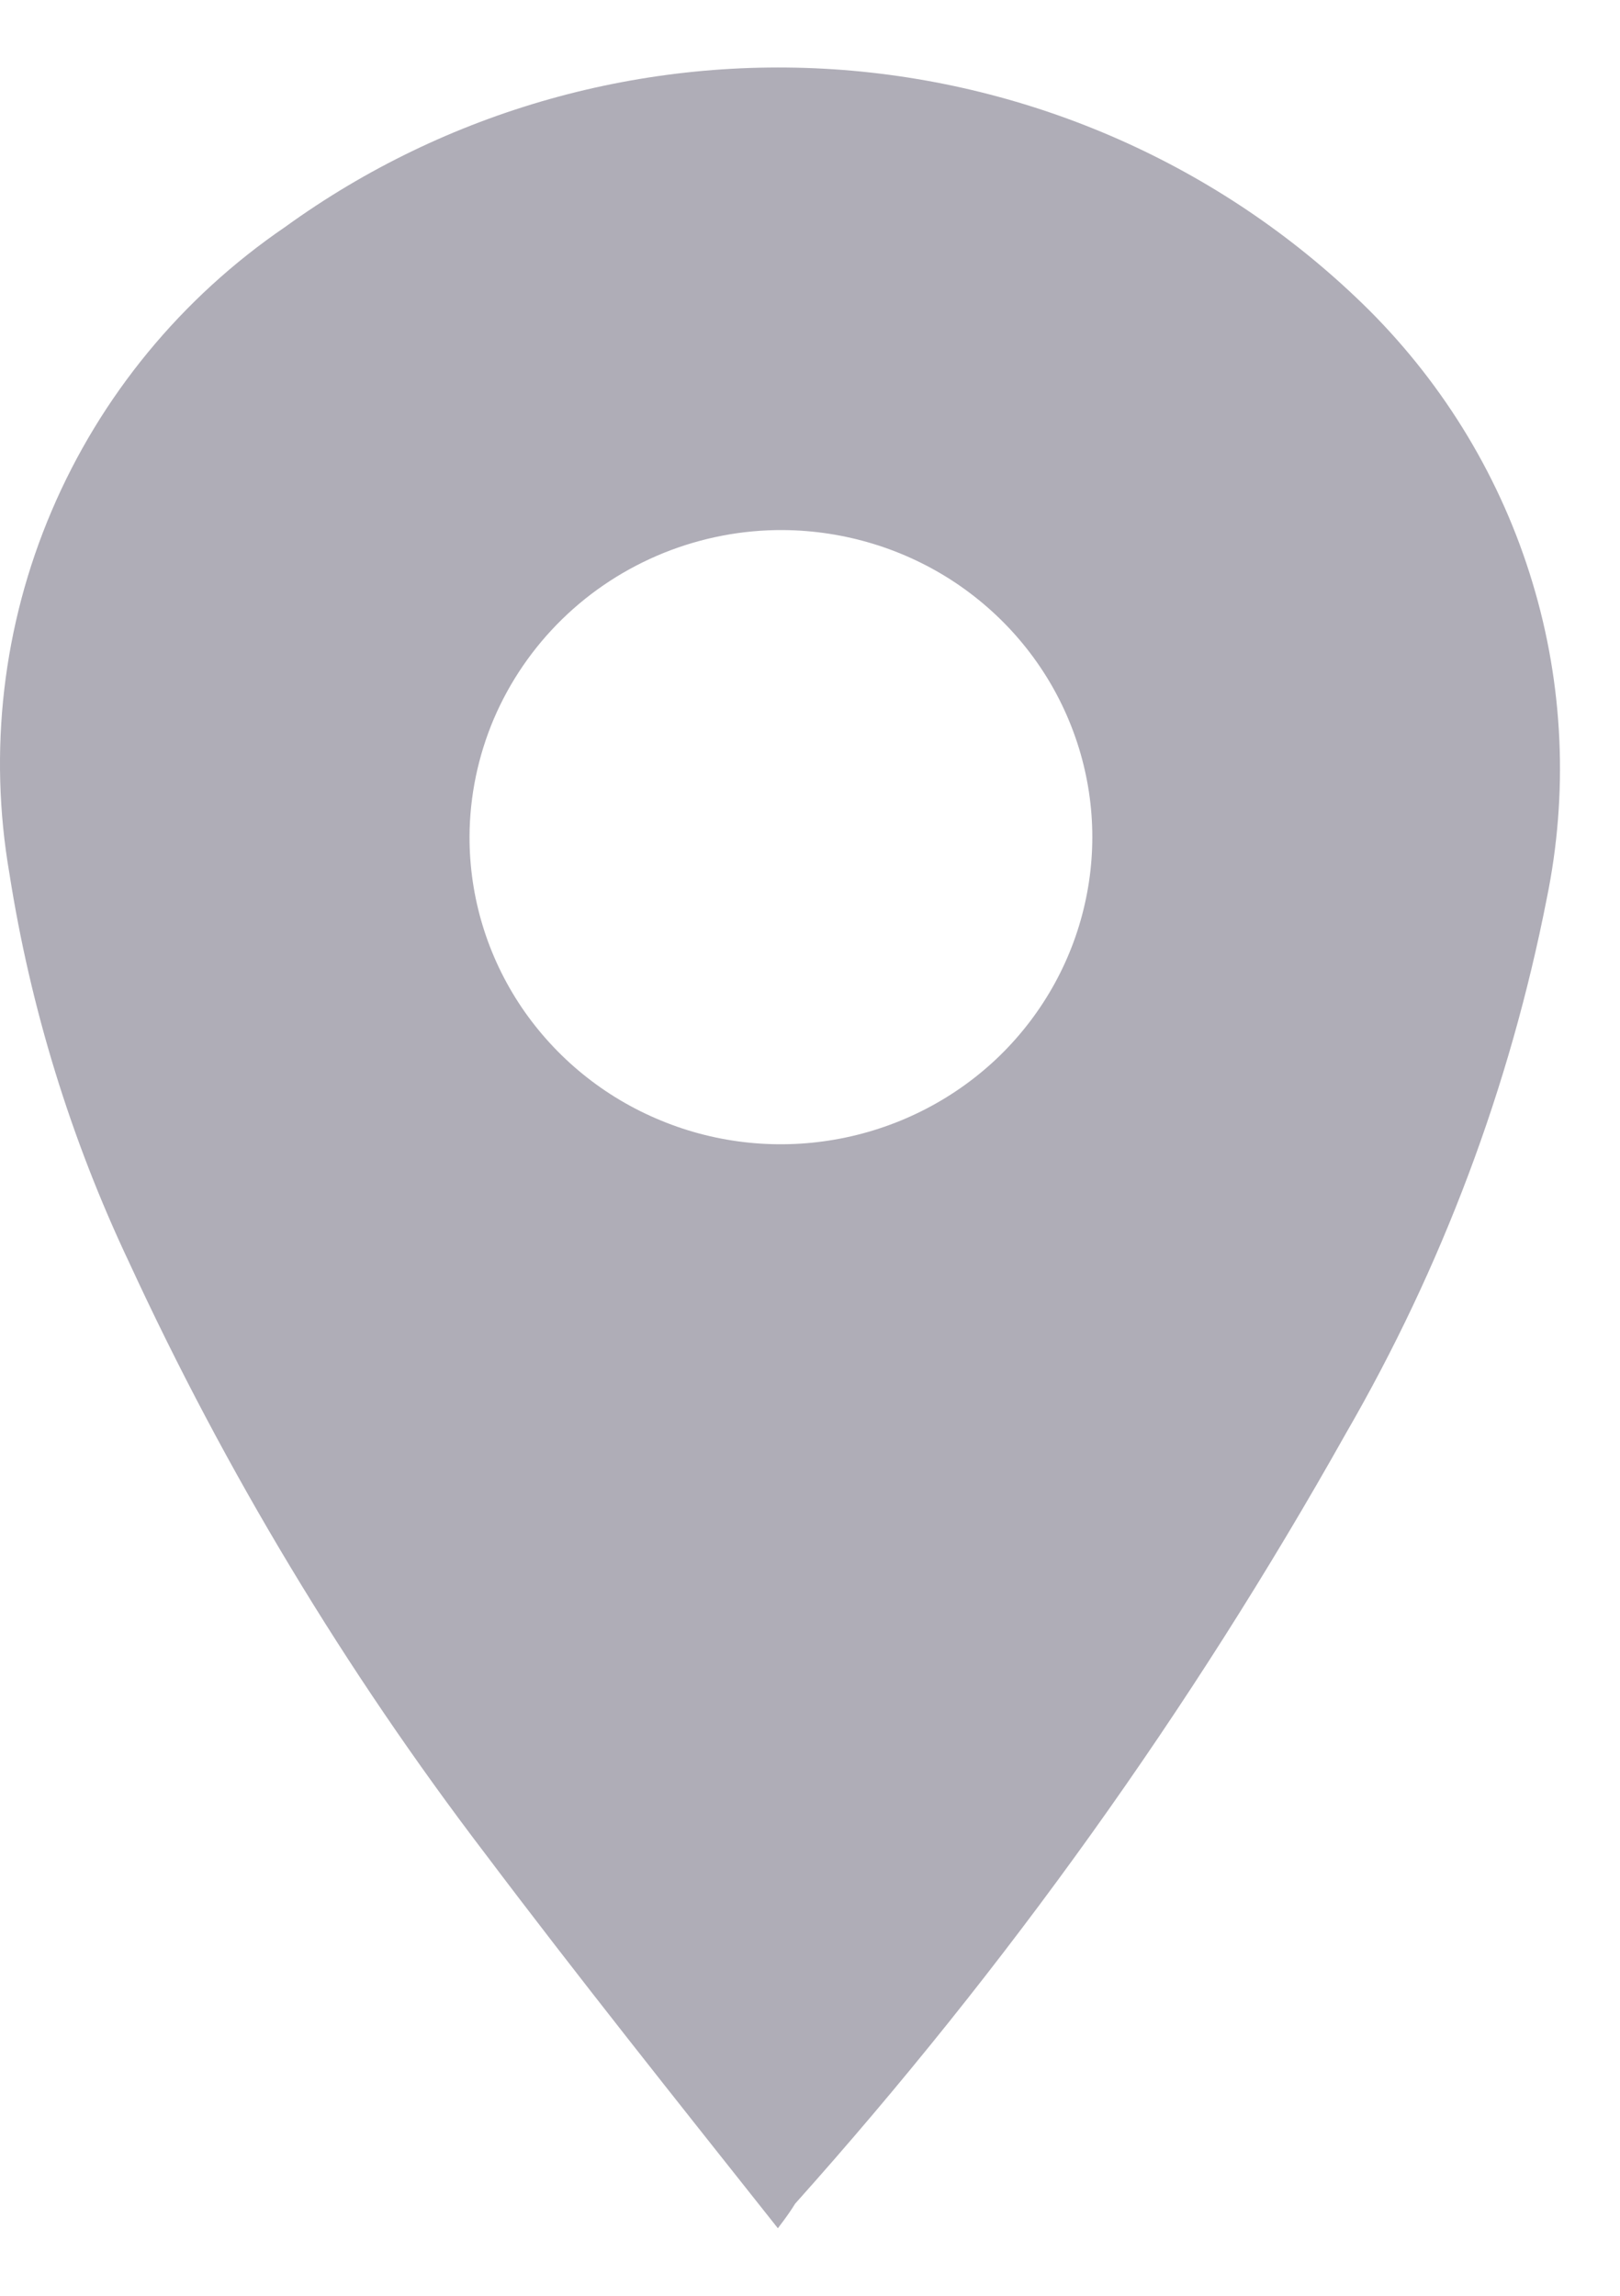 <svg width="12" height="17" viewBox="0 0 12 17" fill="none" xmlns="http://www.w3.org/2000/svg">
<path d="M5.762 16.5C5.008 15.549 4.284 14.642 3.595 13.728C2.556 12.366 1.671 10.897 0.956 9.347C0.524 8.434 0.226 7.466 0.07 6.47C-0.087 5.563 0.021 4.63 0.383 3.782C0.745 2.933 1.345 2.204 2.113 1.68C3.304 0.818 4.77 0.405 6.244 0.518C7.717 0.632 9.101 1.263 10.142 2.297C10.707 2.862 11.123 3.554 11.352 4.315C11.582 5.075 11.617 5.879 11.457 6.656C11.184 8.048 10.681 9.386 9.968 10.617C8.822 12.658 7.455 14.569 5.89 16.318C5.86 16.366 5.833 16.407 5.762 16.5ZM3.478 6.195C3.477 6.645 3.611 7.084 3.863 7.458C4.116 7.832 4.474 8.124 4.895 8.297C5.315 8.471 5.778 8.517 6.225 8.431C6.672 8.345 7.084 8.131 7.408 7.815C7.731 7.499 7.953 7.095 8.044 6.655C8.136 6.215 8.093 5.759 7.921 5.342C7.75 4.926 7.457 4.57 7.08 4.317C6.703 4.065 6.259 3.929 5.803 3.925C5.499 3.923 5.198 3.981 4.917 4.094C4.635 4.208 4.38 4.374 4.164 4.585C3.948 4.796 3.776 5.047 3.658 5.323C3.541 5.599 3.479 5.896 3.478 6.195Z" fill="#AFADB7"/>
</svg>
